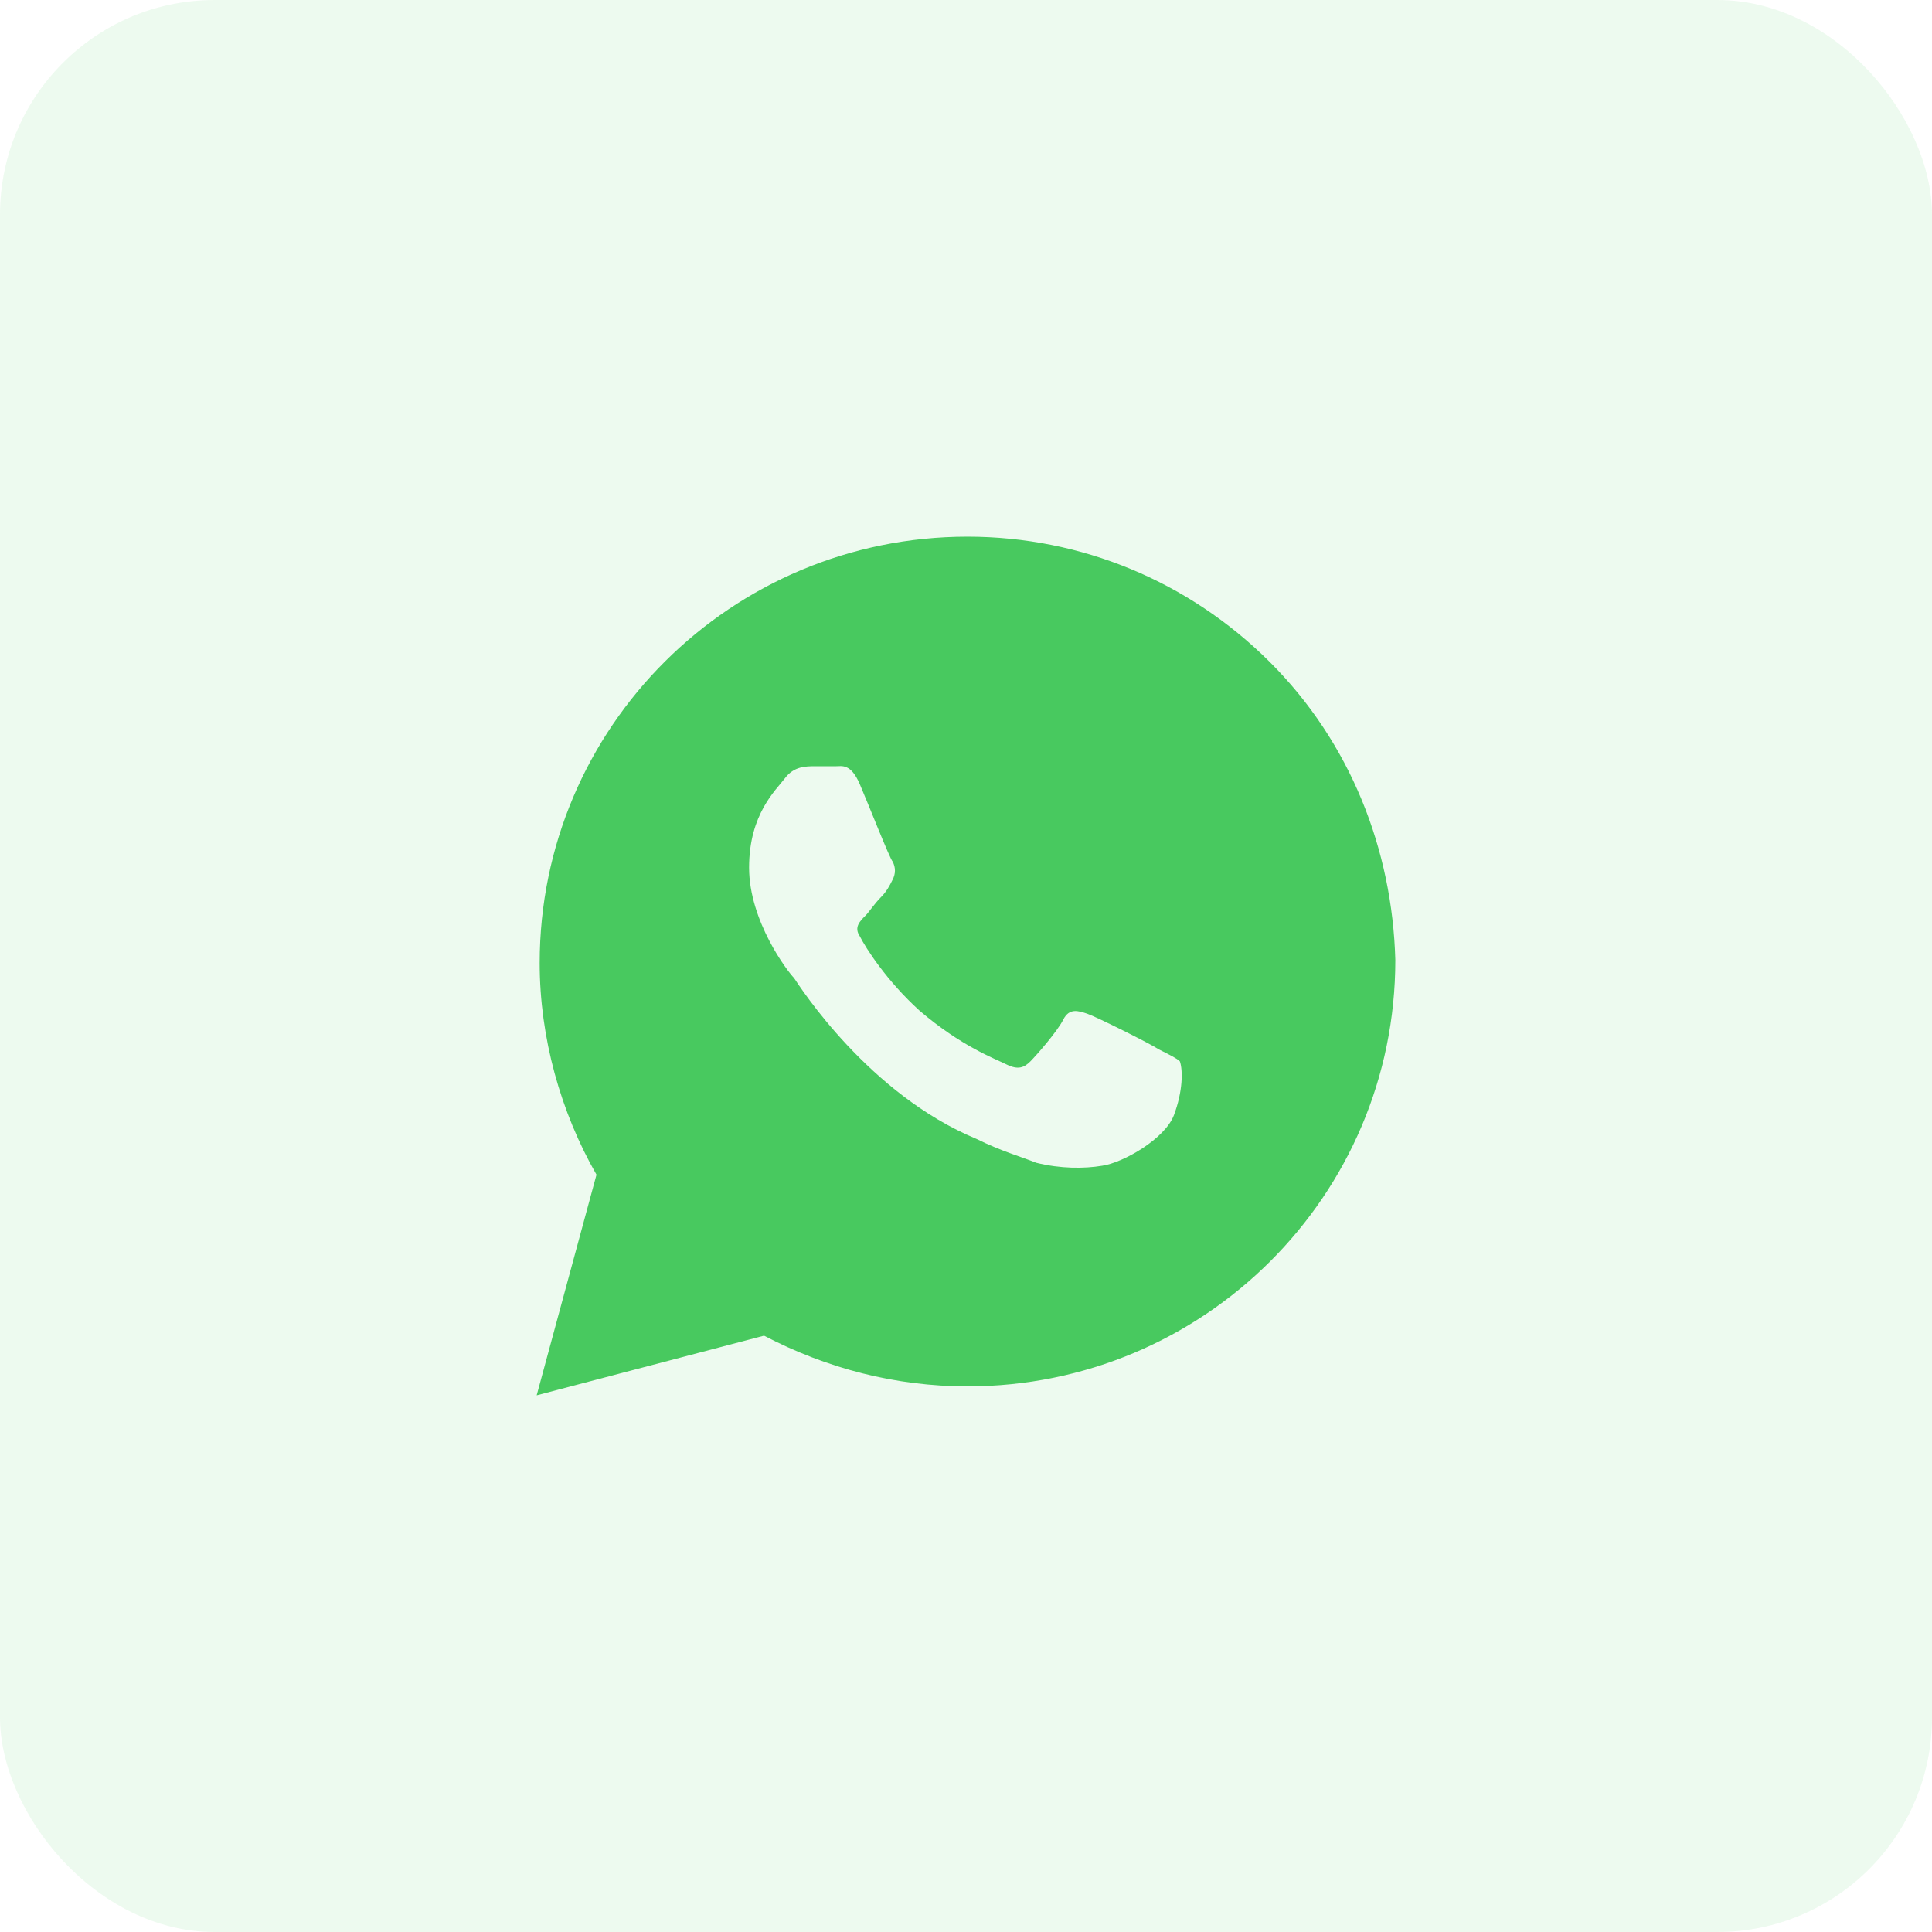 <?xml version="1.0" encoding="UTF-8"?> <svg xmlns="http://www.w3.org/2000/svg" width="54" height="54" viewBox="0 0 54 54" fill="none"> <rect width="54" height="54" rx="6" fill="#48C95F" fill-opacity="0.1"></rect> <path d="M35.488 18.5C33.23 16.25 30.22 15 27.042 15C20.436 15 15.084 20.333 15.084 26.917C15.084 29 15.669 31.083 16.672 32.833L15 39L21.355 37.333C23.111 38.25 25.035 38.75 27.042 38.75C33.648 38.75 39 33.417 39 26.833C38.916 23.75 37.746 20.75 35.488 18.5ZM32.812 31.167C32.561 31.833 31.39 32.5 30.805 32.583C30.303 32.667 29.634 32.667 28.965 32.5C28.547 32.333 27.962 32.167 27.293 31.833C24.282 30.583 22.359 27.583 22.192 27.333C22.024 27.167 20.937 25.75 20.937 24.25C20.937 22.75 21.69 22.083 21.941 21.75C22.192 21.417 22.526 21.417 22.777 21.417C22.944 21.417 23.195 21.417 23.362 21.417C23.53 21.417 23.78 21.333 24.031 21.917C24.282 22.5 24.868 24 24.951 24.083C25.035 24.25 25.035 24.417 24.951 24.583C24.868 24.75 24.784 24.917 24.617 25.083C24.45 25.25 24.282 25.5 24.199 25.583C24.031 25.75 23.864 25.917 24.031 26.167C24.199 26.5 24.784 27.417 25.704 28.25C26.875 29.25 27.794 29.583 28.129 29.75C28.463 29.917 28.631 29.833 28.798 29.667C28.965 29.5 29.55 28.833 29.718 28.5C29.885 28.167 30.136 28.25 30.387 28.333C30.638 28.417 32.143 29.167 32.394 29.333C32.728 29.5 32.895 29.583 32.979 29.667C33.063 29.917 33.063 30.5 32.812 31.167Z" fill="#48C95F"></path> </svg> 